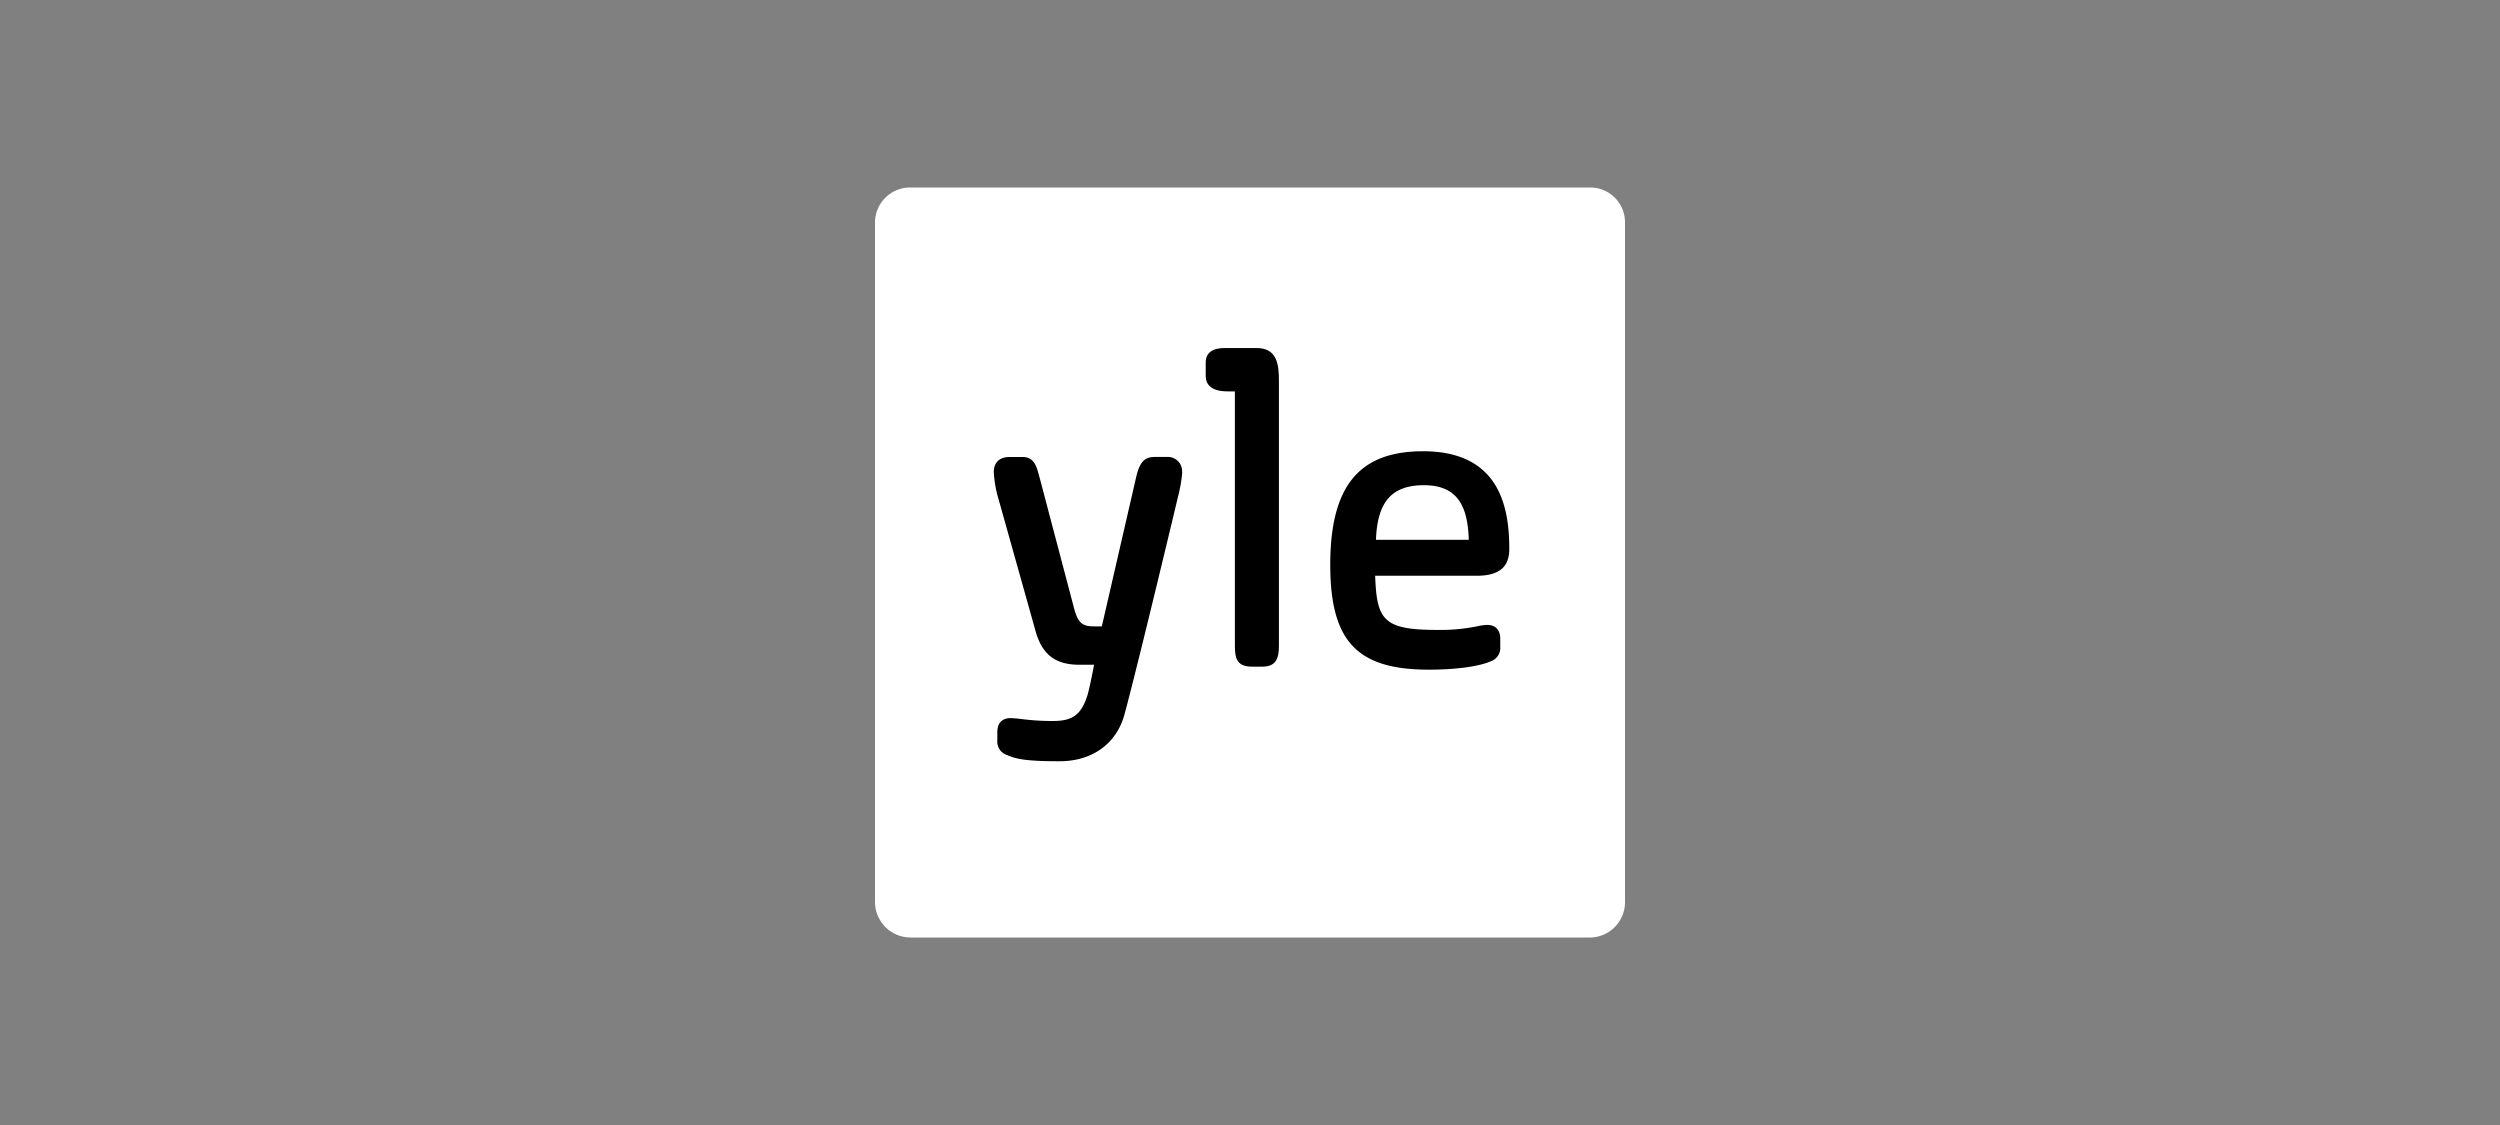 <svg id="Layer_1" data-name="Layer 1" xmlns="http://www.w3.org/2000/svg" viewBox="0 0 600 270"><rect x="0" y="0" width="600" height="270" fill="#808080" stroke="none"/><defs><style>.cls-1{fill:#fff;}</style></defs><path class="cls-1" d="M390,53.34v163.3a8.49,8.49,0,0,1-8.09,8.36H218.45a8.55,8.55,0,0,1-8.45-8.36V53.34A8.43,8.43,0,0,1,218.45,45H381.91A8.36,8.36,0,0,1,390,53.34"/><path d="M283.7,113.33a3.43,3.43,0,0,0-3.66-3.66h-2.9c-2.51,0-3.64,1.25-4.5,5l-8.2,35.66h-1.83c-2.77,0-3.93-.69-4.9-4.6l-8.2-31.09-.1-.34c-.62-2.37-1.21-4.62-4-4.62h-3.07c-2.47,0-3.83,1.3-3.83,3.66a29,29,0,0,0,1.22,6.74l8.72,31.08c1.56,5.87,4.74,8.38,10.63,8.38h3.5c-.37,1.95-1.16,6-1.65,7.5-1.6,5-4.08,6-8.34,6a58,58,0,0,1-7.52-.48,25,25,0,0,0-2.56-.21c-2,0-3.15,1.21-3.15,3.32v2a3.38,3.38,0,0,0,2.42,3.57c2.07.95,4.68,1.46,12.52,1.46s13.68-4.21,15.59-11.28c3.45-12.82,12.72-51.74,12.81-52.12a36.15,36.15,0,0,0,1.05-6"/><path d="M306.94,91.47c0-4-.41-7.94-5.37-7.94h-7.35c-1.32,0-4.85,0-4.85,3.49v3.25c0,1.37.67,3.66,5.19,3.66h1.81V155c0,3.27.66,5,4.17,5h2.4c3.31,0,4-2,4-5Z"/><path d="M362.23,131.76c0-10-2.3-23.46-20.69-23.46-15.4,0-22.28,8.4-22.28,27.24,0,18.35,6.41,25.18,23.65,25.18,7.69,0,12.74-1.05,14.71-1.95a3.4,3.4,0,0,0,2.44-3.59V153.3c0-2.11-1.14-3.32-3.15-3.32a12.08,12.08,0,0,0-2.32.32,44.27,44.27,0,0,1-9.64.88c-12.92,0-14.54-2.33-14.91-13h24.42C360.35,138.17,362.23,135.61,362.23,131.76Zm-9.73-2.21H330.23c.34-9.17,3.83-13.09,11.49-13.1s10.56,4.47,10.78,13.09"/></svg>